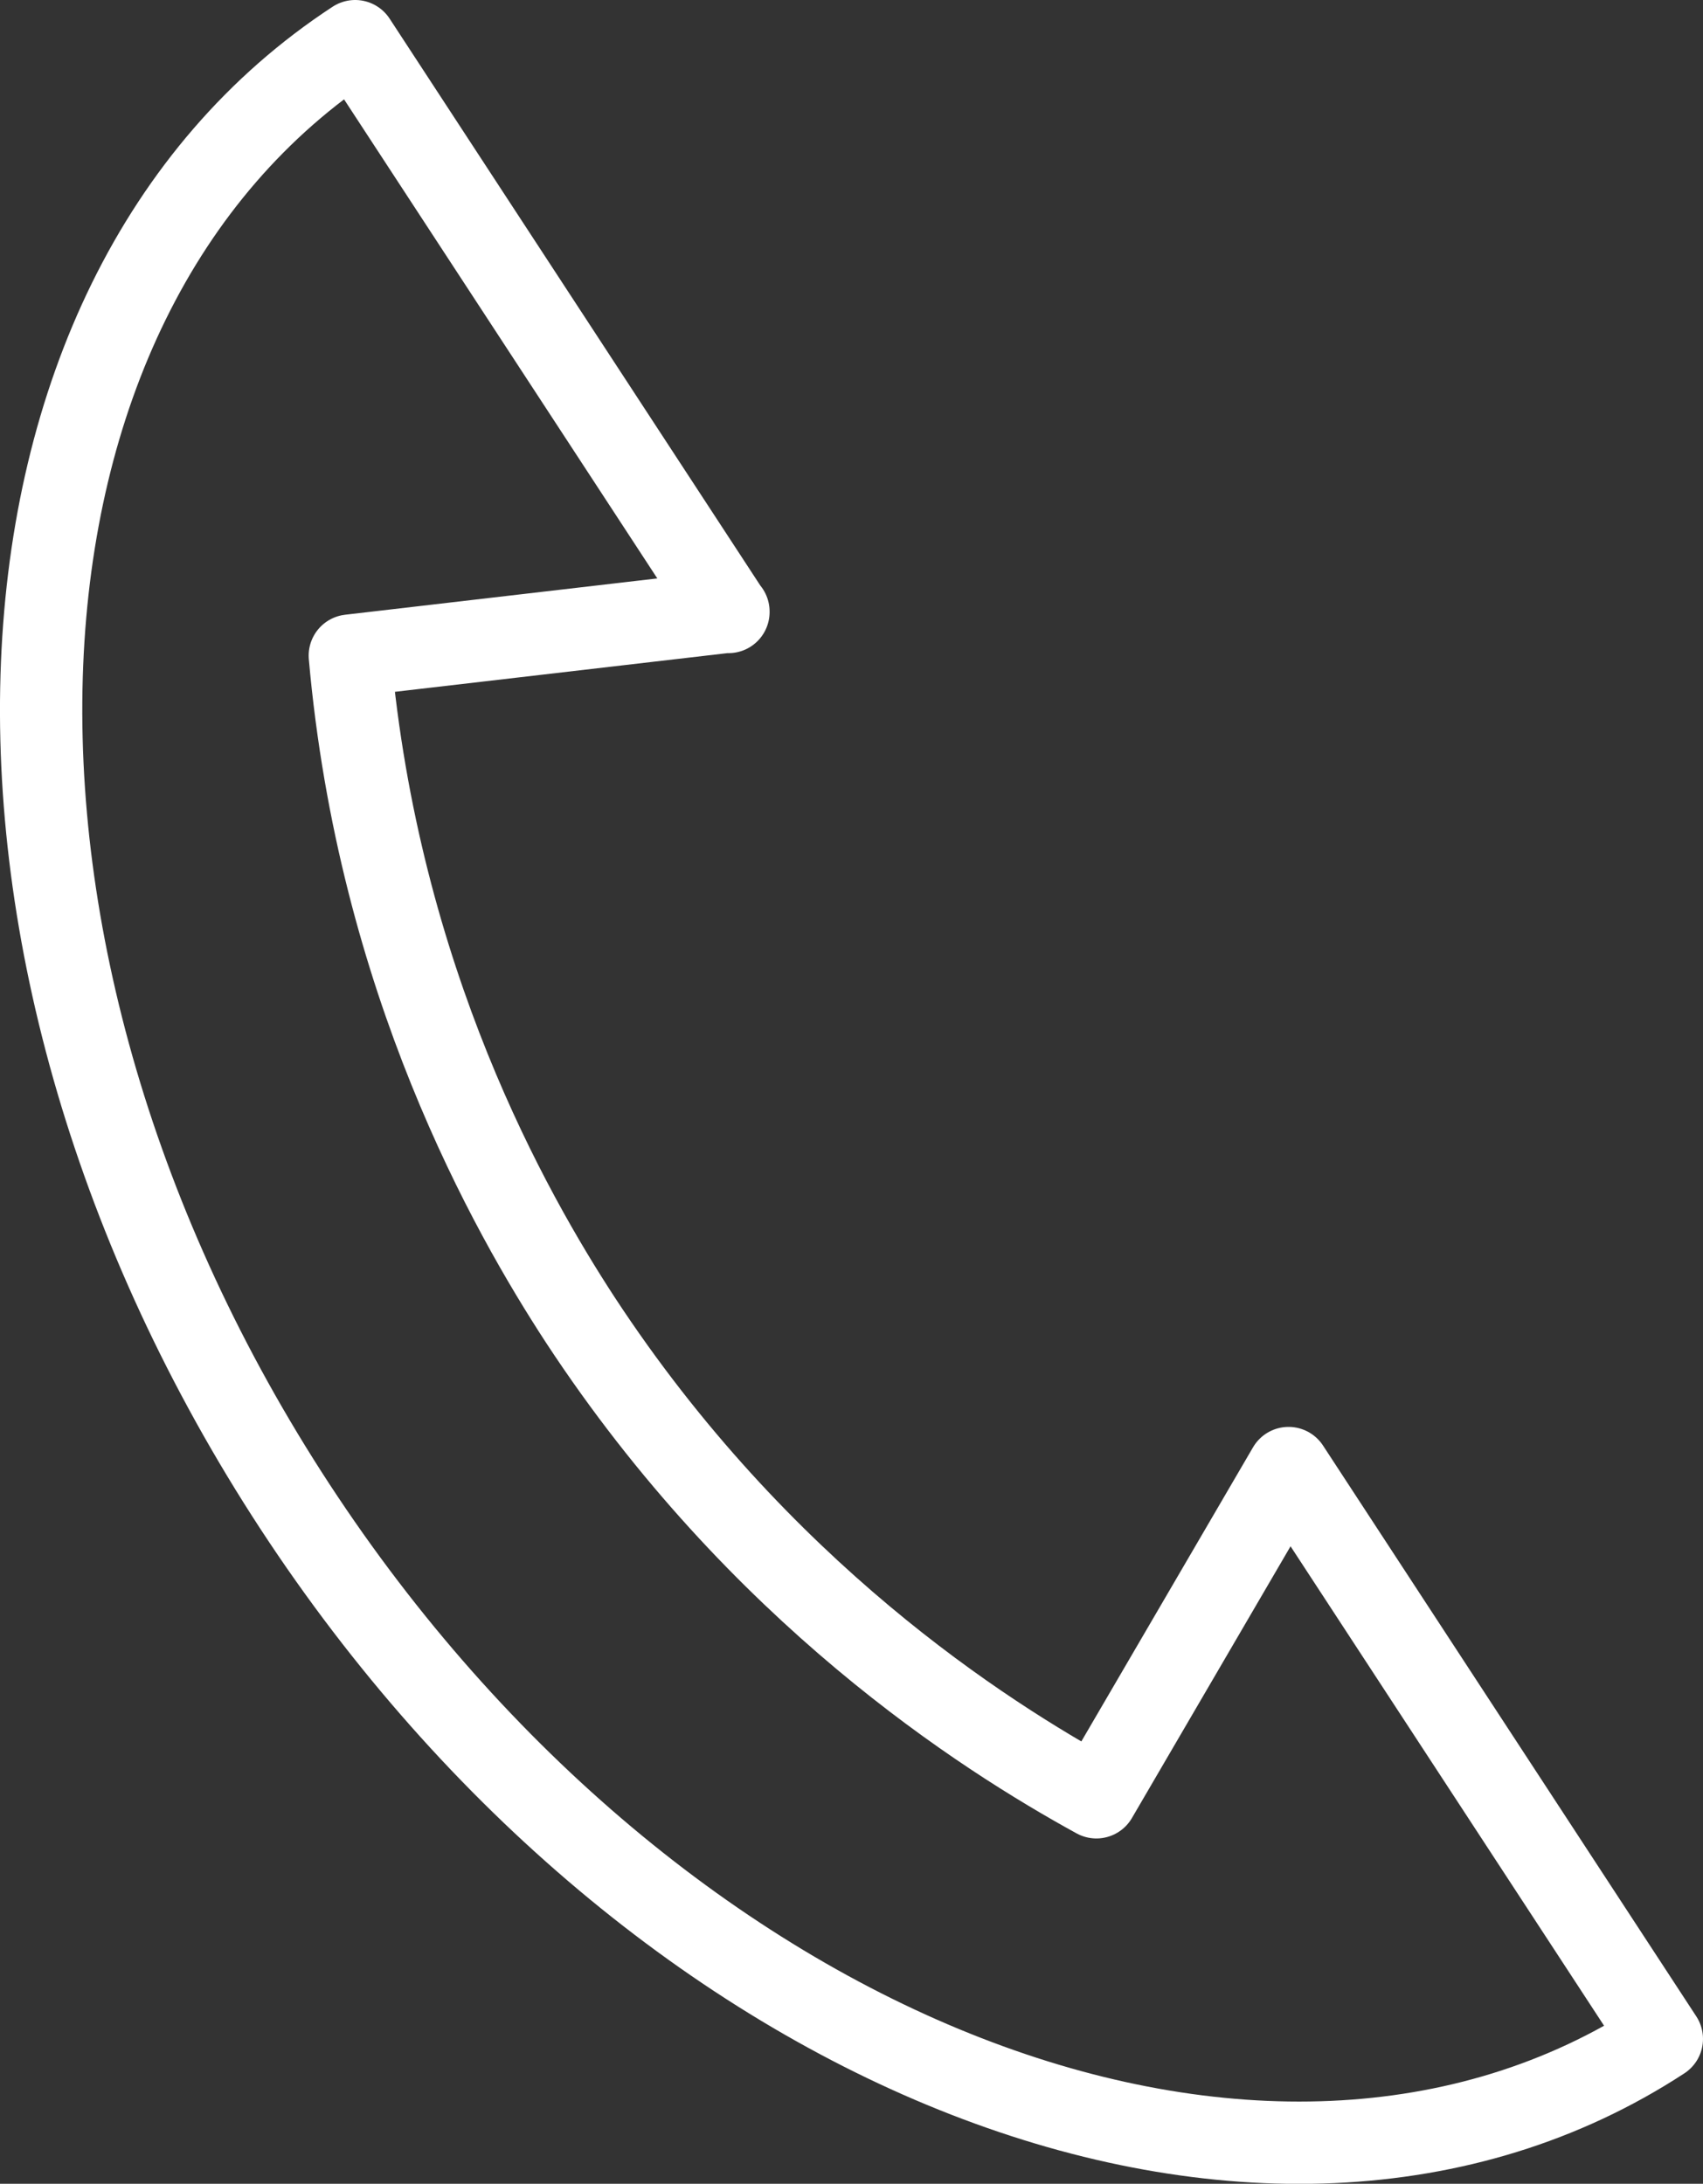 <?xml version="1.0" encoding="UTF-8"?>
<svg id="_レイヤー_2" data-name="レイヤー_2" xmlns="http://www.w3.org/2000/svg" viewBox="0 0 41.38 53.06">
  <rect x="0" y="0" width="41.38" height="53.06" fill="#333333" stroke="none"/>
  <defs>
    <style>
      .cls-1 {
        fill: none;
        stroke: #fff;
        stroke-linejoin: round;
        stroke-width: 2px;
      }
    </style>
  </defs>
  <g id="basic_x5F_1">
    <path class="cls-1" d="M17.7,14.87L8.63,1C-.94,7.26-1.6,23.2,7.17,36.61c8.77,13.4,23.63,19.19,33.21,12.93l-9.07-13.87-4.67,8c-2.75-1.51-8.2-4.98-12.54-11.6-1.71-2.62-4.9-8.25-5.6-16.14l9.2-1.07Z"/>
  </g>
</svg>